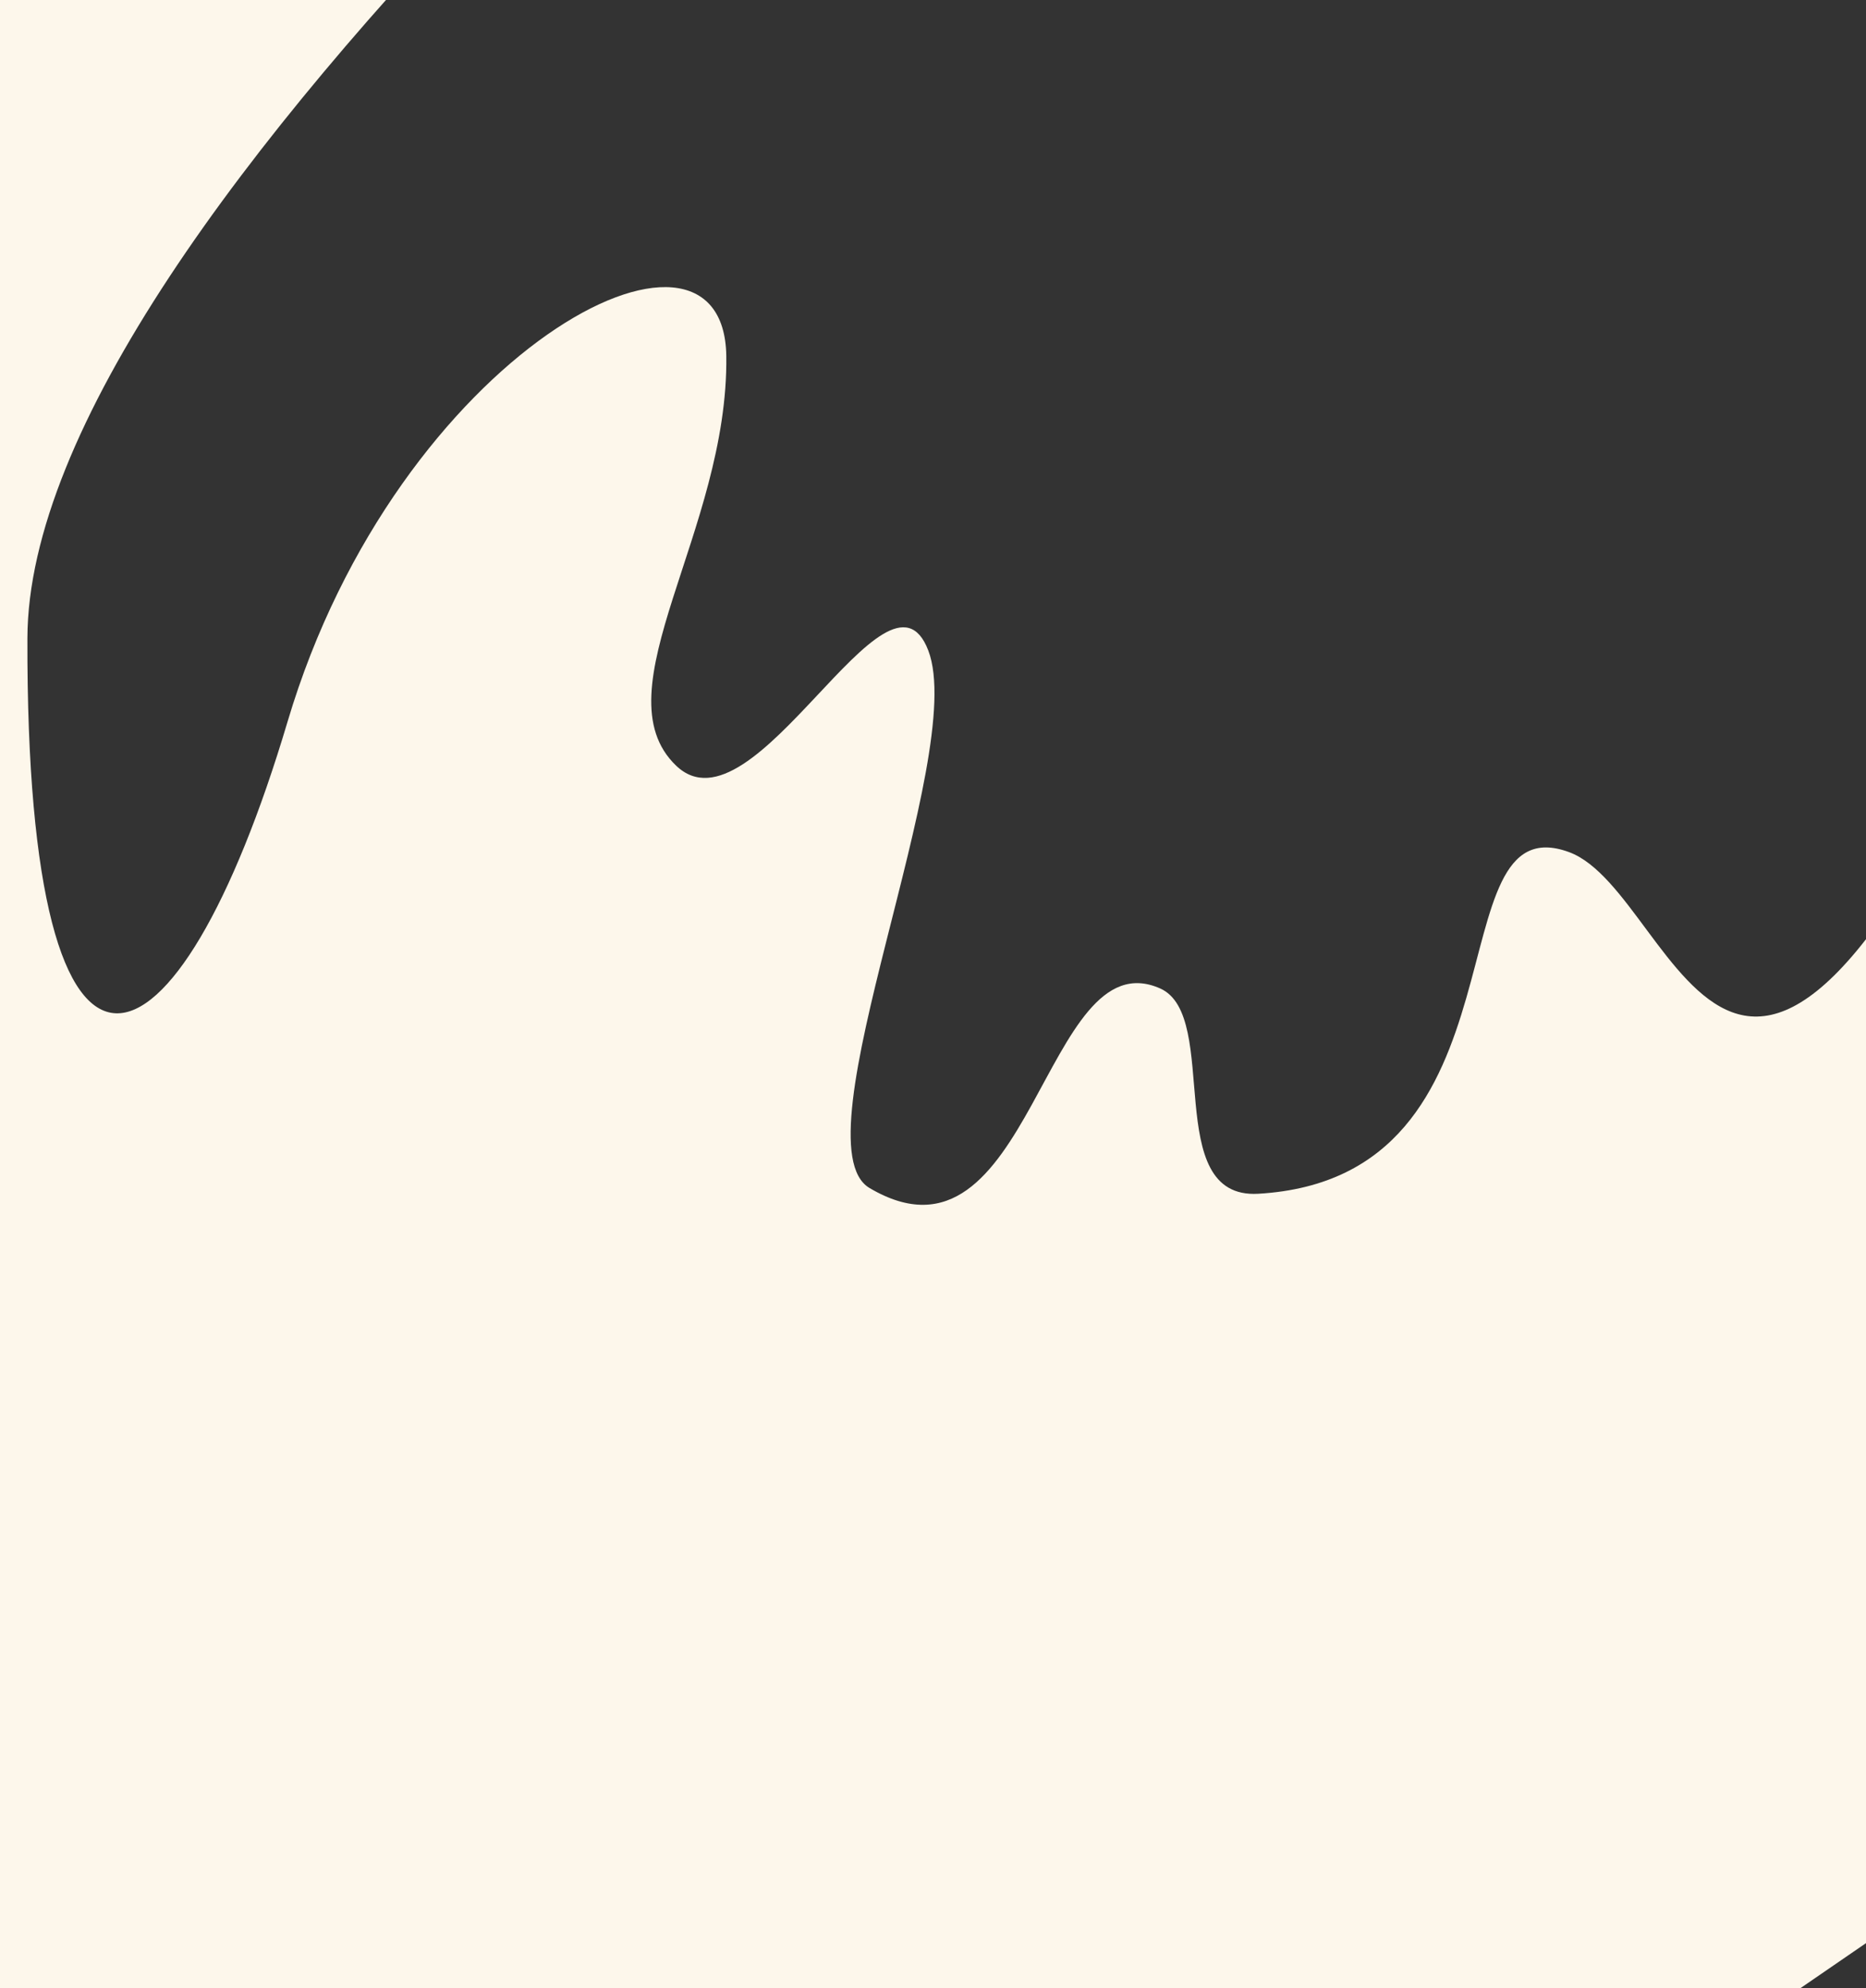 <svg width="862" height="918" viewBox="0 0 862 918" fill="none" xmlns="http://www.w3.org/2000/svg">
<rect x="0" y="0" width="862" height="918" fill="#333333" stroke="none"/>
<g clip-path="url(#clip0_588_324)">
<path d="M12.661 294.649C13.223 102.694 410.59 -239.347 609.203 -386.373L-511.297 292.741L205.684 1347.64L1519.16 446.067L1064.8 -136.236C1048.91 -100.642 1052.49 33.844 940.763 288.276C801.108 606.315 777.38 412.675 724.769 393.4C661.456 370.204 709.468 543.719 581.251 551.159C536.135 553.778 564.331 468.964 535.933 456.364C481.984 432.427 476.525 592.712 401.688 548.51C367.124 528.095 447.54 349.167 428.813 300.305C410.086 251.442 348.368 388.021 312.334 353.506C276.3 318.992 336.608 245.098 335.515 164.382C334.422 83.666 183.624 162.487 132.867 333.104C82.109 503.722 11.958 534.593 12.661 294.649Z" fill="#FDF7EB"/>
</g>
<defs>
<clipPath id="clip0_588_324">
<rect width="862" height="918" fill="white"/>
</clipPath>
</defs>
</svg>
